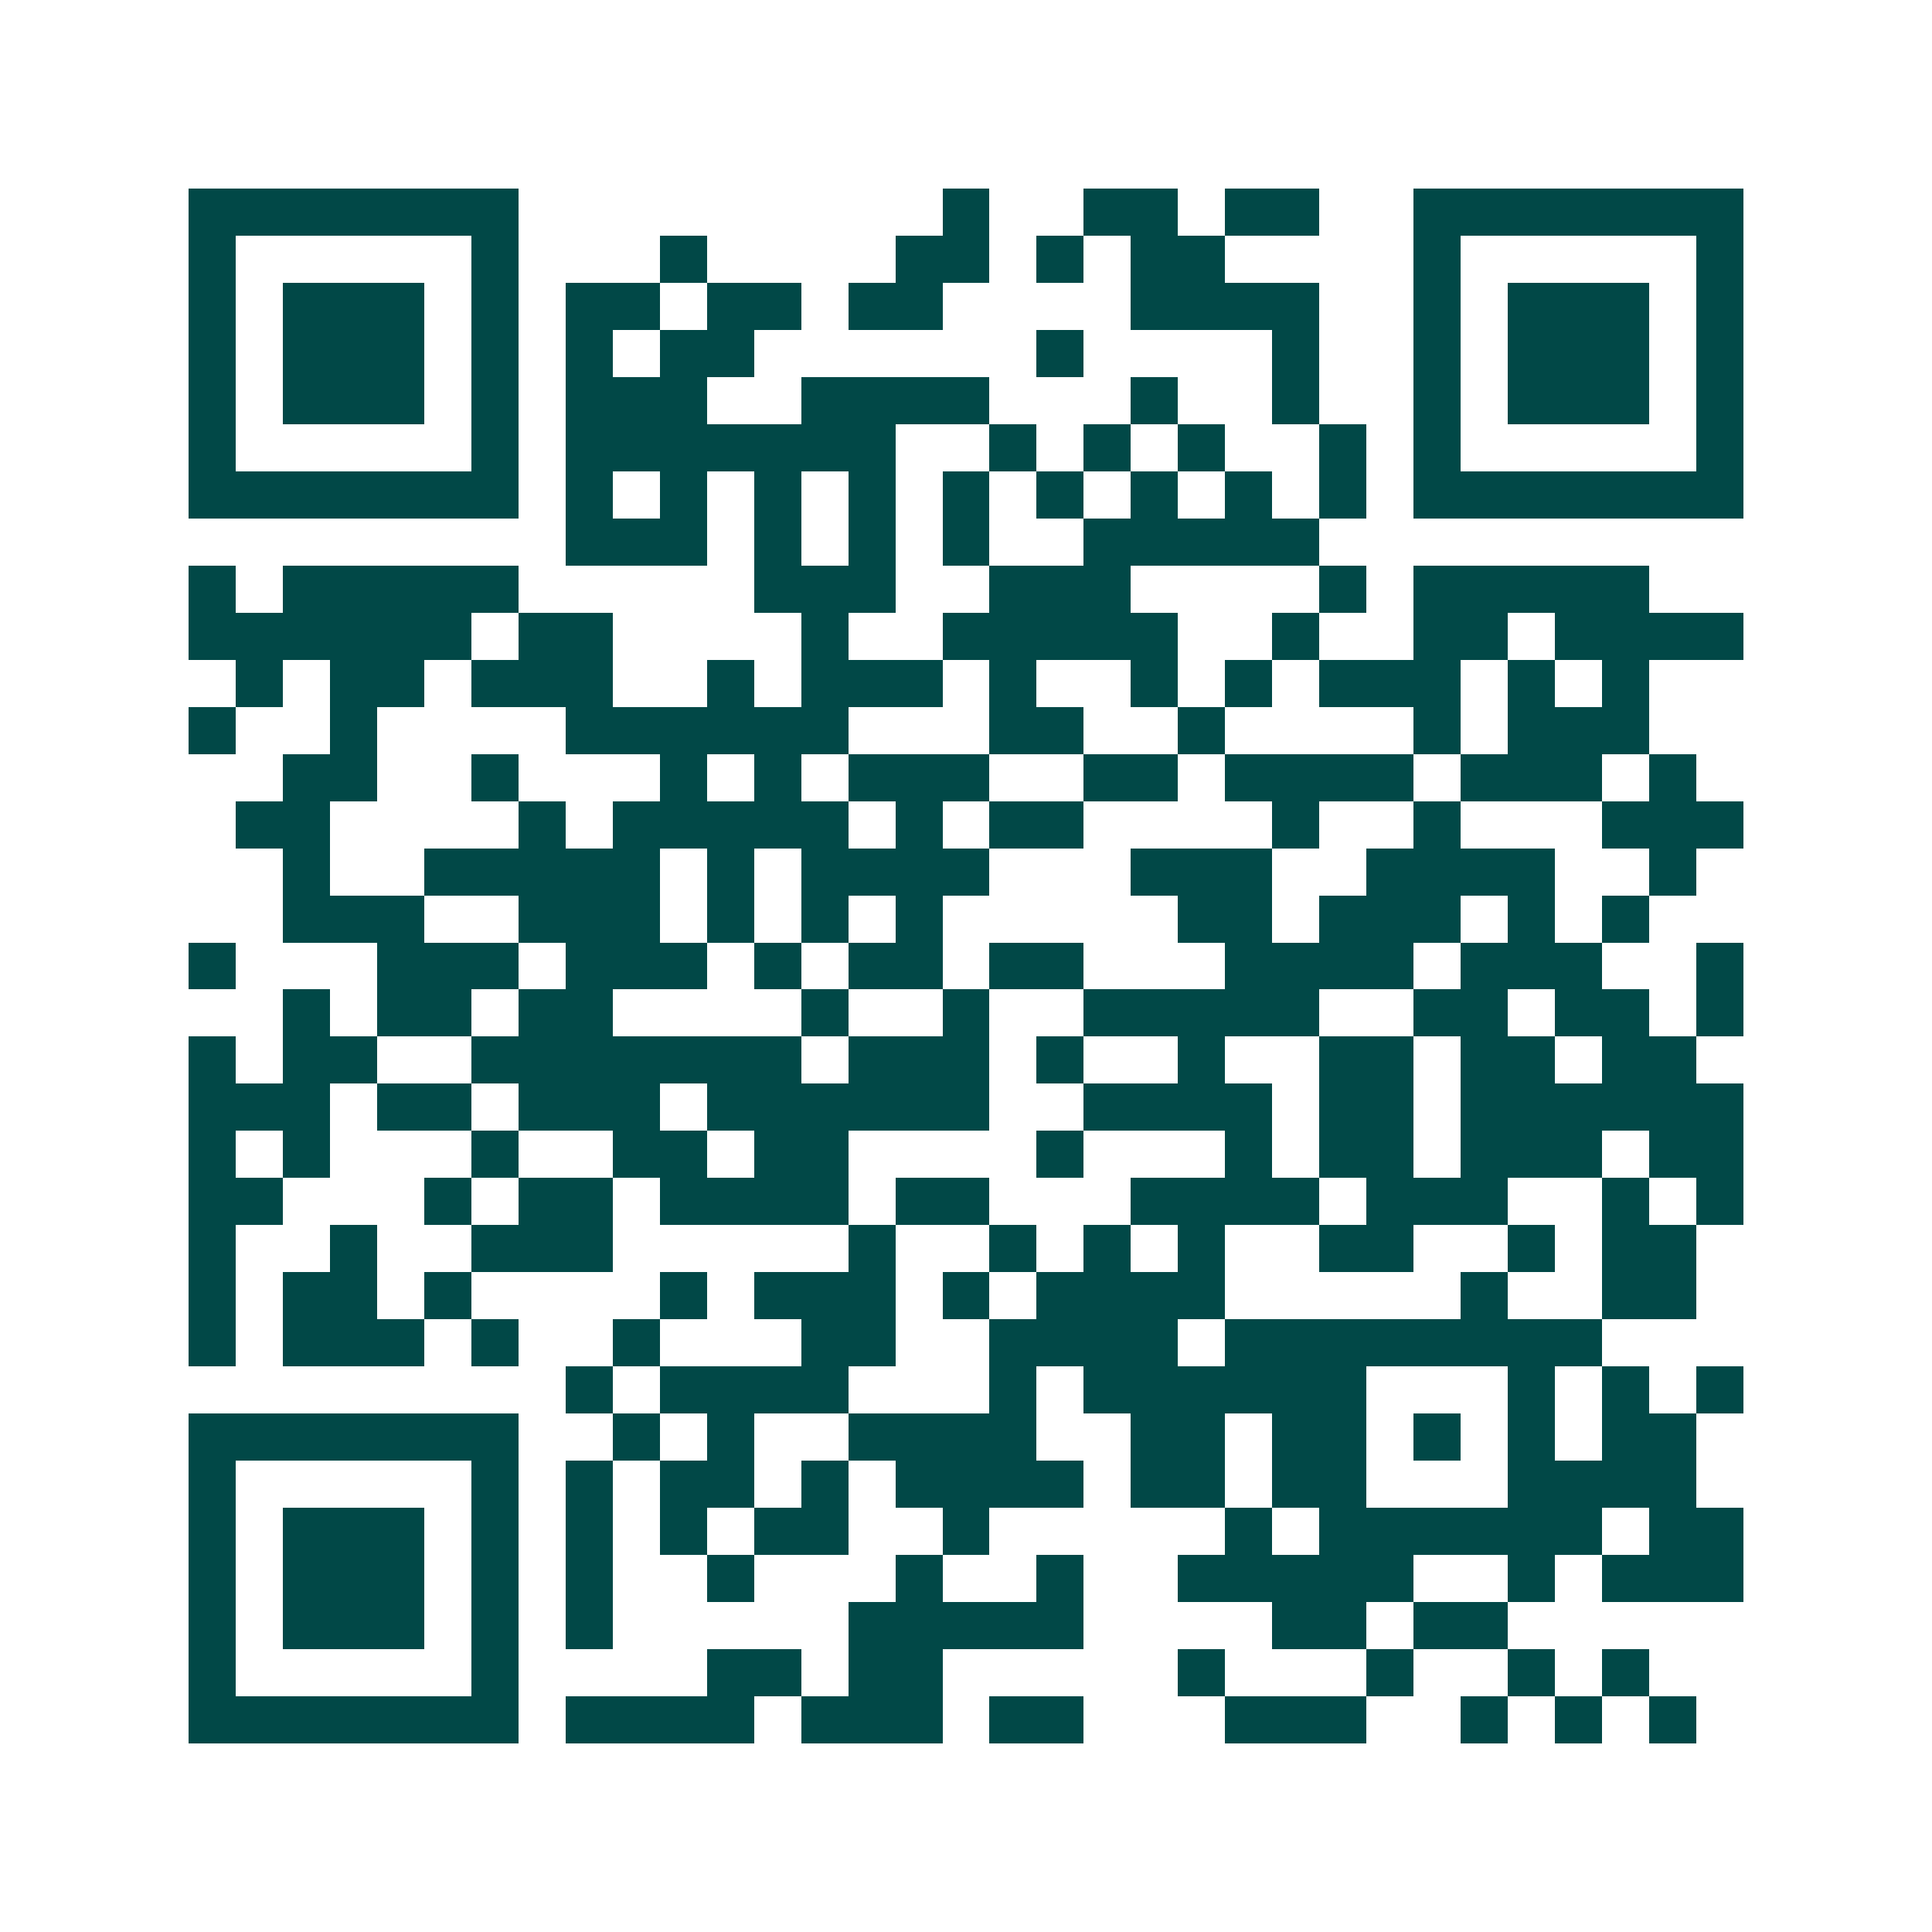 <svg xmlns="http://www.w3.org/2000/svg" width="200" height="200" viewBox="0 0 41 41" shape-rendering="crispEdges"><path fill="#ffffff" d="M0 0h41v41H0z"/><path stroke="#014847" d="M4 4.5h7m9 0h1m2 0h2m1 0h2m2 0h7M4 5.5h1m5 0h1m3 0h1m4 0h2m1 0h1m1 0h2m4 0h1m5 0h1M4 6.5h1m1 0h3m1 0h1m1 0h2m1 0h2m1 0h2m4 0h4m2 0h1m1 0h3m1 0h1M4 7.5h1m1 0h3m1 0h1m1 0h1m1 0h2m6 0h1m4 0h1m2 0h1m1 0h3m1 0h1M4 8.5h1m1 0h3m1 0h1m1 0h3m2 0h4m3 0h1m2 0h1m2 0h1m1 0h3m1 0h1M4 9.5h1m5 0h1m1 0h7m2 0h1m1 0h1m1 0h1m2 0h1m1 0h1m5 0h1M4 10.5h7m1 0h1m1 0h1m1 0h1m1 0h1m1 0h1m1 0h1m1 0h1m1 0h1m1 0h1m1 0h7M12 11.5h3m1 0h1m1 0h1m1 0h1m2 0h5M4 12.5h1m1 0h5m5 0h3m2 0h3m4 0h1m1 0h5M4 13.5h6m1 0h2m4 0h1m2 0h5m2 0h1m2 0h2m1 0h4M5 14.5h1m1 0h2m1 0h3m2 0h1m1 0h3m1 0h1m2 0h1m1 0h1m1 0h3m1 0h1m1 0h1M4 15.5h1m2 0h1m4 0h6m3 0h2m2 0h1m4 0h1m1 0h3M6 16.5h2m2 0h1m3 0h1m1 0h1m1 0h3m2 0h2m1 0h4m1 0h3m1 0h1M5 17.5h2m4 0h1m1 0h5m1 0h1m1 0h2m4 0h1m2 0h1m3 0h3M6 18.5h1m2 0h5m1 0h1m1 0h4m3 0h3m2 0h4m2 0h1M6 19.5h3m2 0h3m1 0h1m1 0h1m1 0h1m5 0h2m1 0h3m1 0h1m1 0h1M4 20.5h1m3 0h3m1 0h3m1 0h1m1 0h2m1 0h2m3 0h4m1 0h3m2 0h1M6 21.5h1m1 0h2m1 0h2m4 0h1m2 0h1m2 0h5m2 0h2m1 0h2m1 0h1M4 22.5h1m1 0h2m2 0h7m1 0h3m1 0h1m2 0h1m2 0h2m1 0h2m1 0h2M4 23.5h3m1 0h2m1 0h3m1 0h6m2 0h4m1 0h2m1 0h6M4 24.5h1m1 0h1m3 0h1m2 0h2m1 0h2m4 0h1m3 0h1m1 0h2m1 0h3m1 0h2M4 25.5h2m3 0h1m1 0h2m1 0h4m1 0h2m3 0h4m1 0h3m2 0h1m1 0h1M4 26.5h1m2 0h1m2 0h3m5 0h1m2 0h1m1 0h1m1 0h1m2 0h2m2 0h1m1 0h2M4 27.5h1m1 0h2m1 0h1m4 0h1m1 0h3m1 0h1m1 0h4m5 0h1m2 0h2M4 28.5h1m1 0h3m1 0h1m2 0h1m3 0h2m2 0h4m1 0h8M12 29.5h1m1 0h4m3 0h1m1 0h6m3 0h1m1 0h1m1 0h1M4 30.5h7m2 0h1m1 0h1m2 0h4m2 0h2m1 0h2m1 0h1m1 0h1m1 0h2M4 31.5h1m5 0h1m1 0h1m1 0h2m1 0h1m1 0h4m1 0h2m1 0h2m3 0h4M4 32.5h1m1 0h3m1 0h1m1 0h1m1 0h1m1 0h2m2 0h1m5 0h1m1 0h6m1 0h2M4 33.5h1m1 0h3m1 0h1m1 0h1m2 0h1m3 0h1m2 0h1m2 0h5m2 0h1m1 0h3M4 34.5h1m1 0h3m1 0h1m1 0h1m5 0h5m4 0h2m1 0h2M4 35.5h1m5 0h1m4 0h2m1 0h2m5 0h1m3 0h1m2 0h1m1 0h1M4 36.5h7m1 0h4m1 0h3m1 0h2m3 0h3m2 0h1m1 0h1m1 0h1"/></svg>

